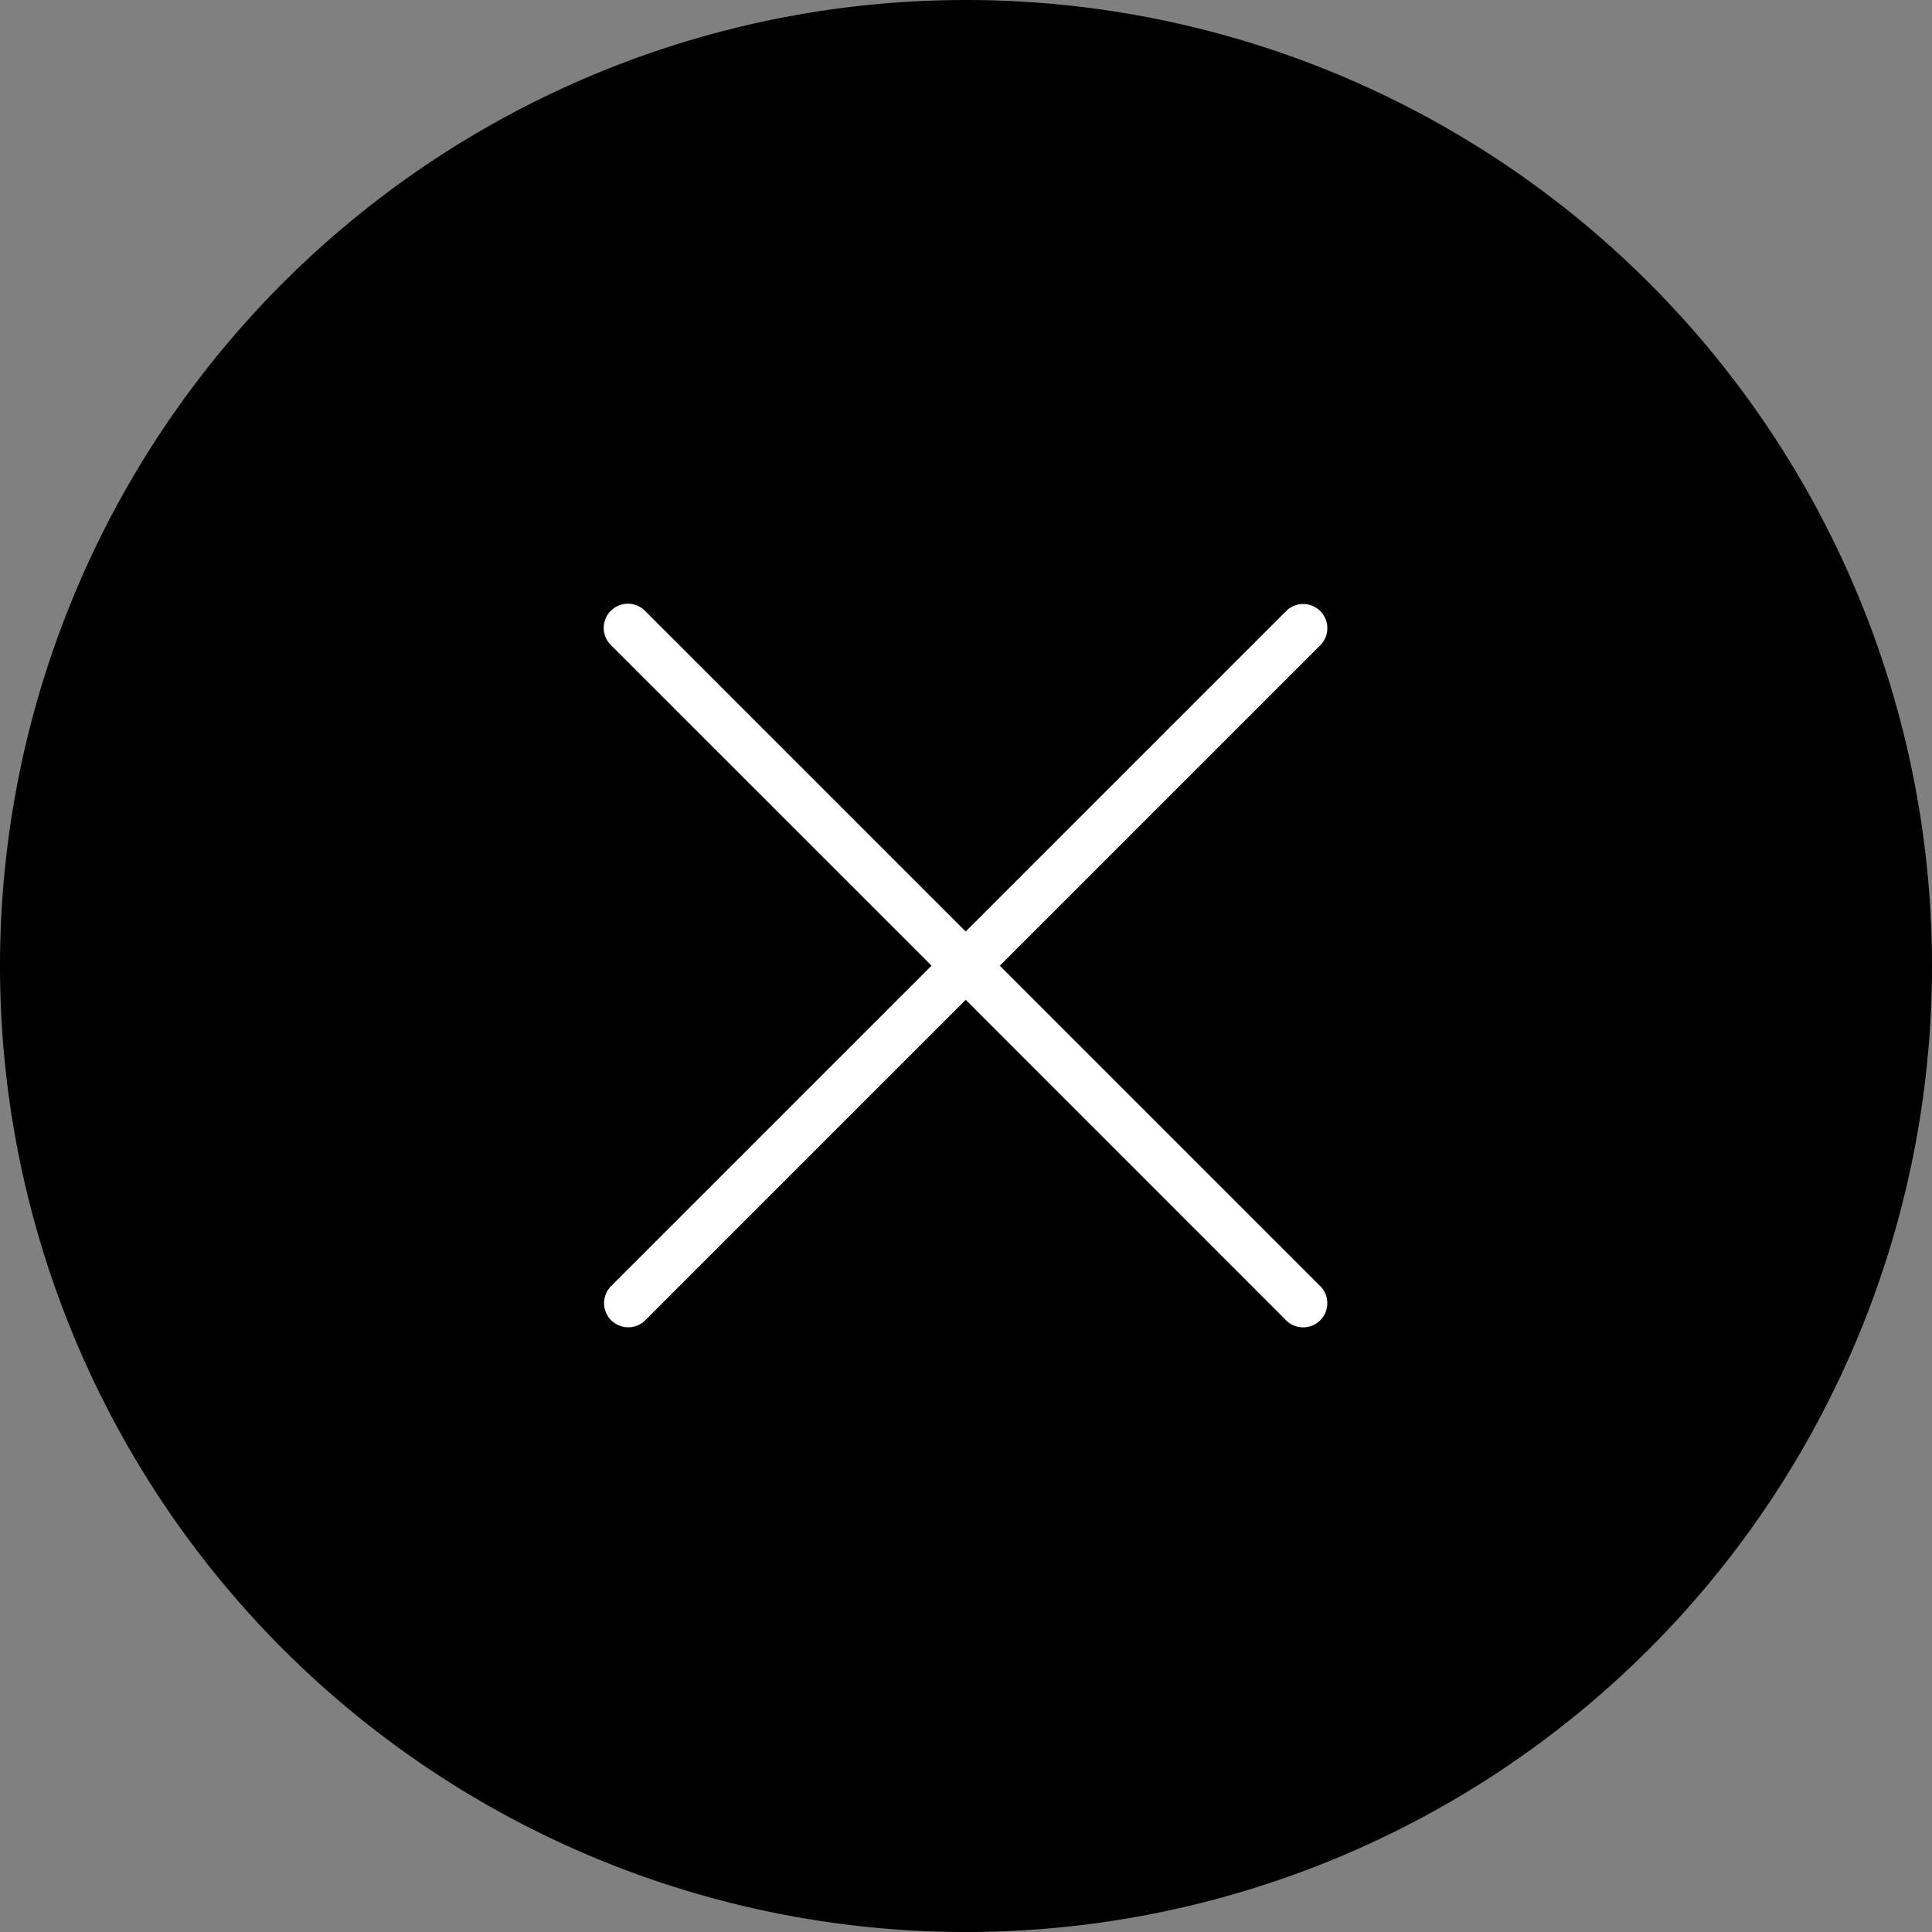 <svg xmlns="http://www.w3.org/2000/svg" width="40" height="40" viewBox="0 0 40 40"><rect x="0" y="0" width="40" height="40" fill="#808080" stroke="none"/><g transform="translate(-1622 -573)"><path d="M20,0A20,20,0,1,1,0,20,20,20,0,0,1,20,0Z" transform="translate(1622 573)"/><path d="M14.133,14.841,7.494,8.2l-6.64,6.64a.5.5,0,0,1-.707-.707l6.64-6.64L.146.854A.5.5,0,0,1,.854.146l6.64,6.64,6.64-6.64a.5.5,0,0,1,.707.707L8.2,7.494l6.64,6.64a.5.5,0,0,1-.707.707Z" transform="translate(1634.5 585.5)" fill="#fff"/></g></svg>